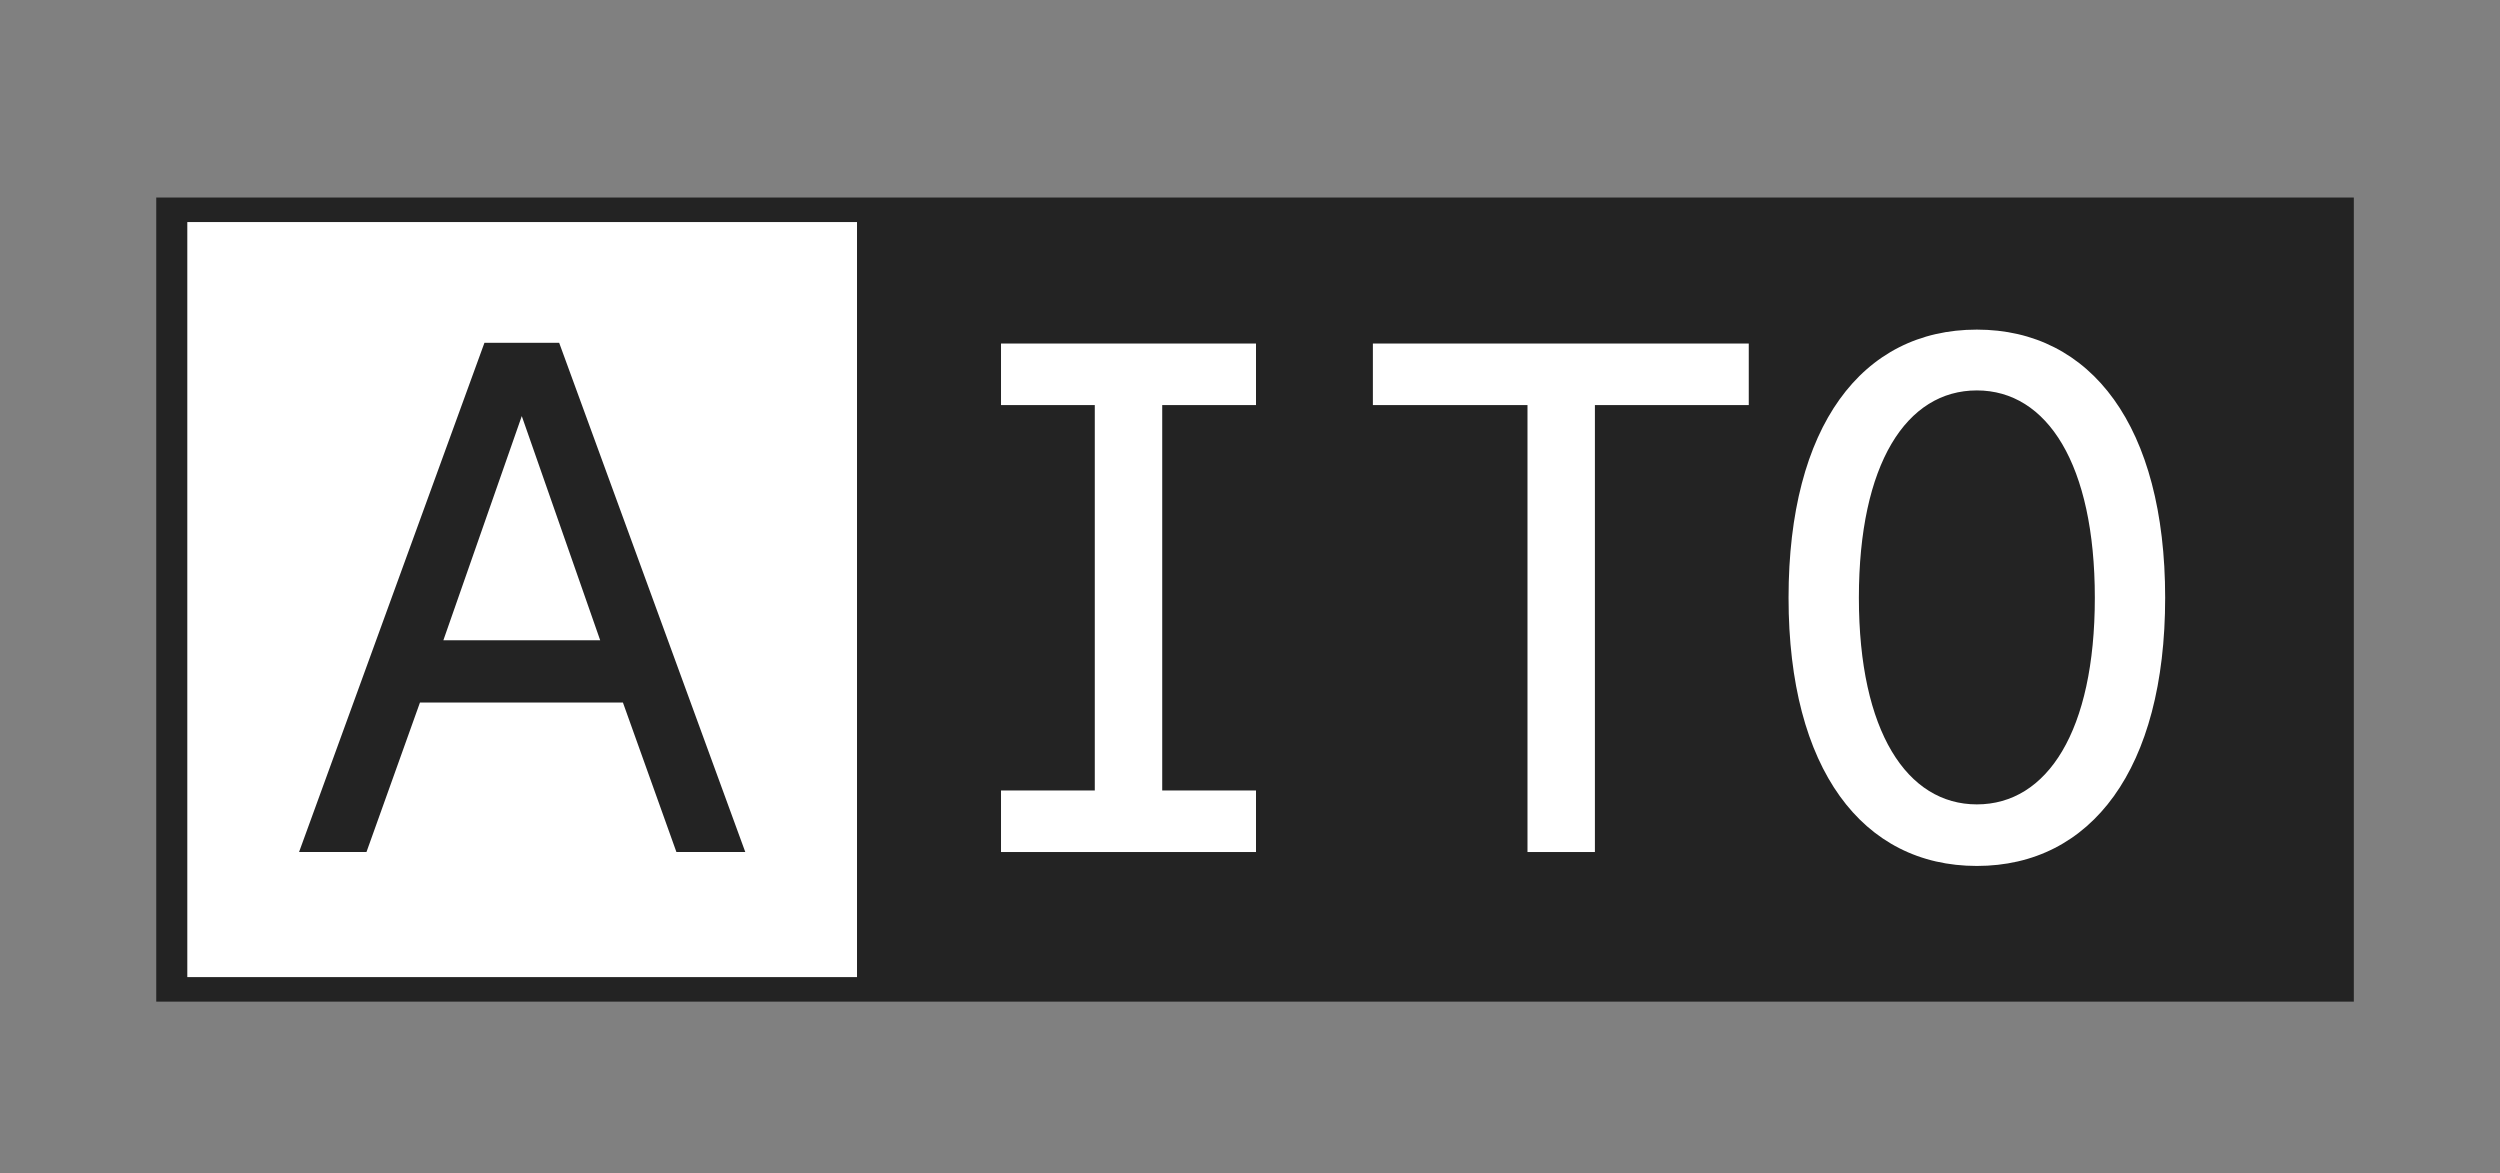 <?xml version="1.0" encoding="UTF-8"?> <svg xmlns="http://www.w3.org/2000/svg" id="Capa_1" data-name="Capa 1" viewBox="0 0 1334 626"><rect x="0" y="0" width="1334" height="626" fill="#808080" stroke="none"/><defs><style> .cls-1 { fill: #232323; } .cls-1, .cls-2 { stroke-width: 0px; } .cls-2 { fill: #fff; } </style></defs><g><rect class="cls-1" x="83.37" y="105.4" width="1172.63" height="429.07"></rect><rect class="cls-2" x="99.95" y="118.49" width="357.35" height="402.89"></rect></g><g><path class="cls-1" d="M258.49,182.91h39.88l99.31,271.72h-36.75l-28.54-79.76h-108.3l-28.54,79.76h-35.97l98.92-271.72ZM320.26,341.65l-41.84-119.63-41.84,119.63h83.67Z"></path><path class="cls-2" d="M584.18,216.15h-50.04v-32.84h136.06v32.84h-50.04v205.65h50.04v32.84h-136.06v-32.84h50.04v-205.65Z"></path><path class="cls-2" d="M815.06,216.15h-82.49v-32.84h200.57v32.84h-82.1v238.49h-35.97v-238.49Z"></path><path class="cls-2" d="M1054.85,175.88c60.99,0,100.48,51.61,100.48,143.09s-39.49,143.1-100.48,143.1-100.48-51.61-100.48-143.1,39.1-143.09,100.48-143.09ZM1054.85,429.22c37.53,0,62.95-39.09,62.95-110.25s-25.41-110.64-62.95-110.64-62.95,39.1-62.95,110.64,25.81,110.25,62.95,110.25Z"></path></g></svg> 